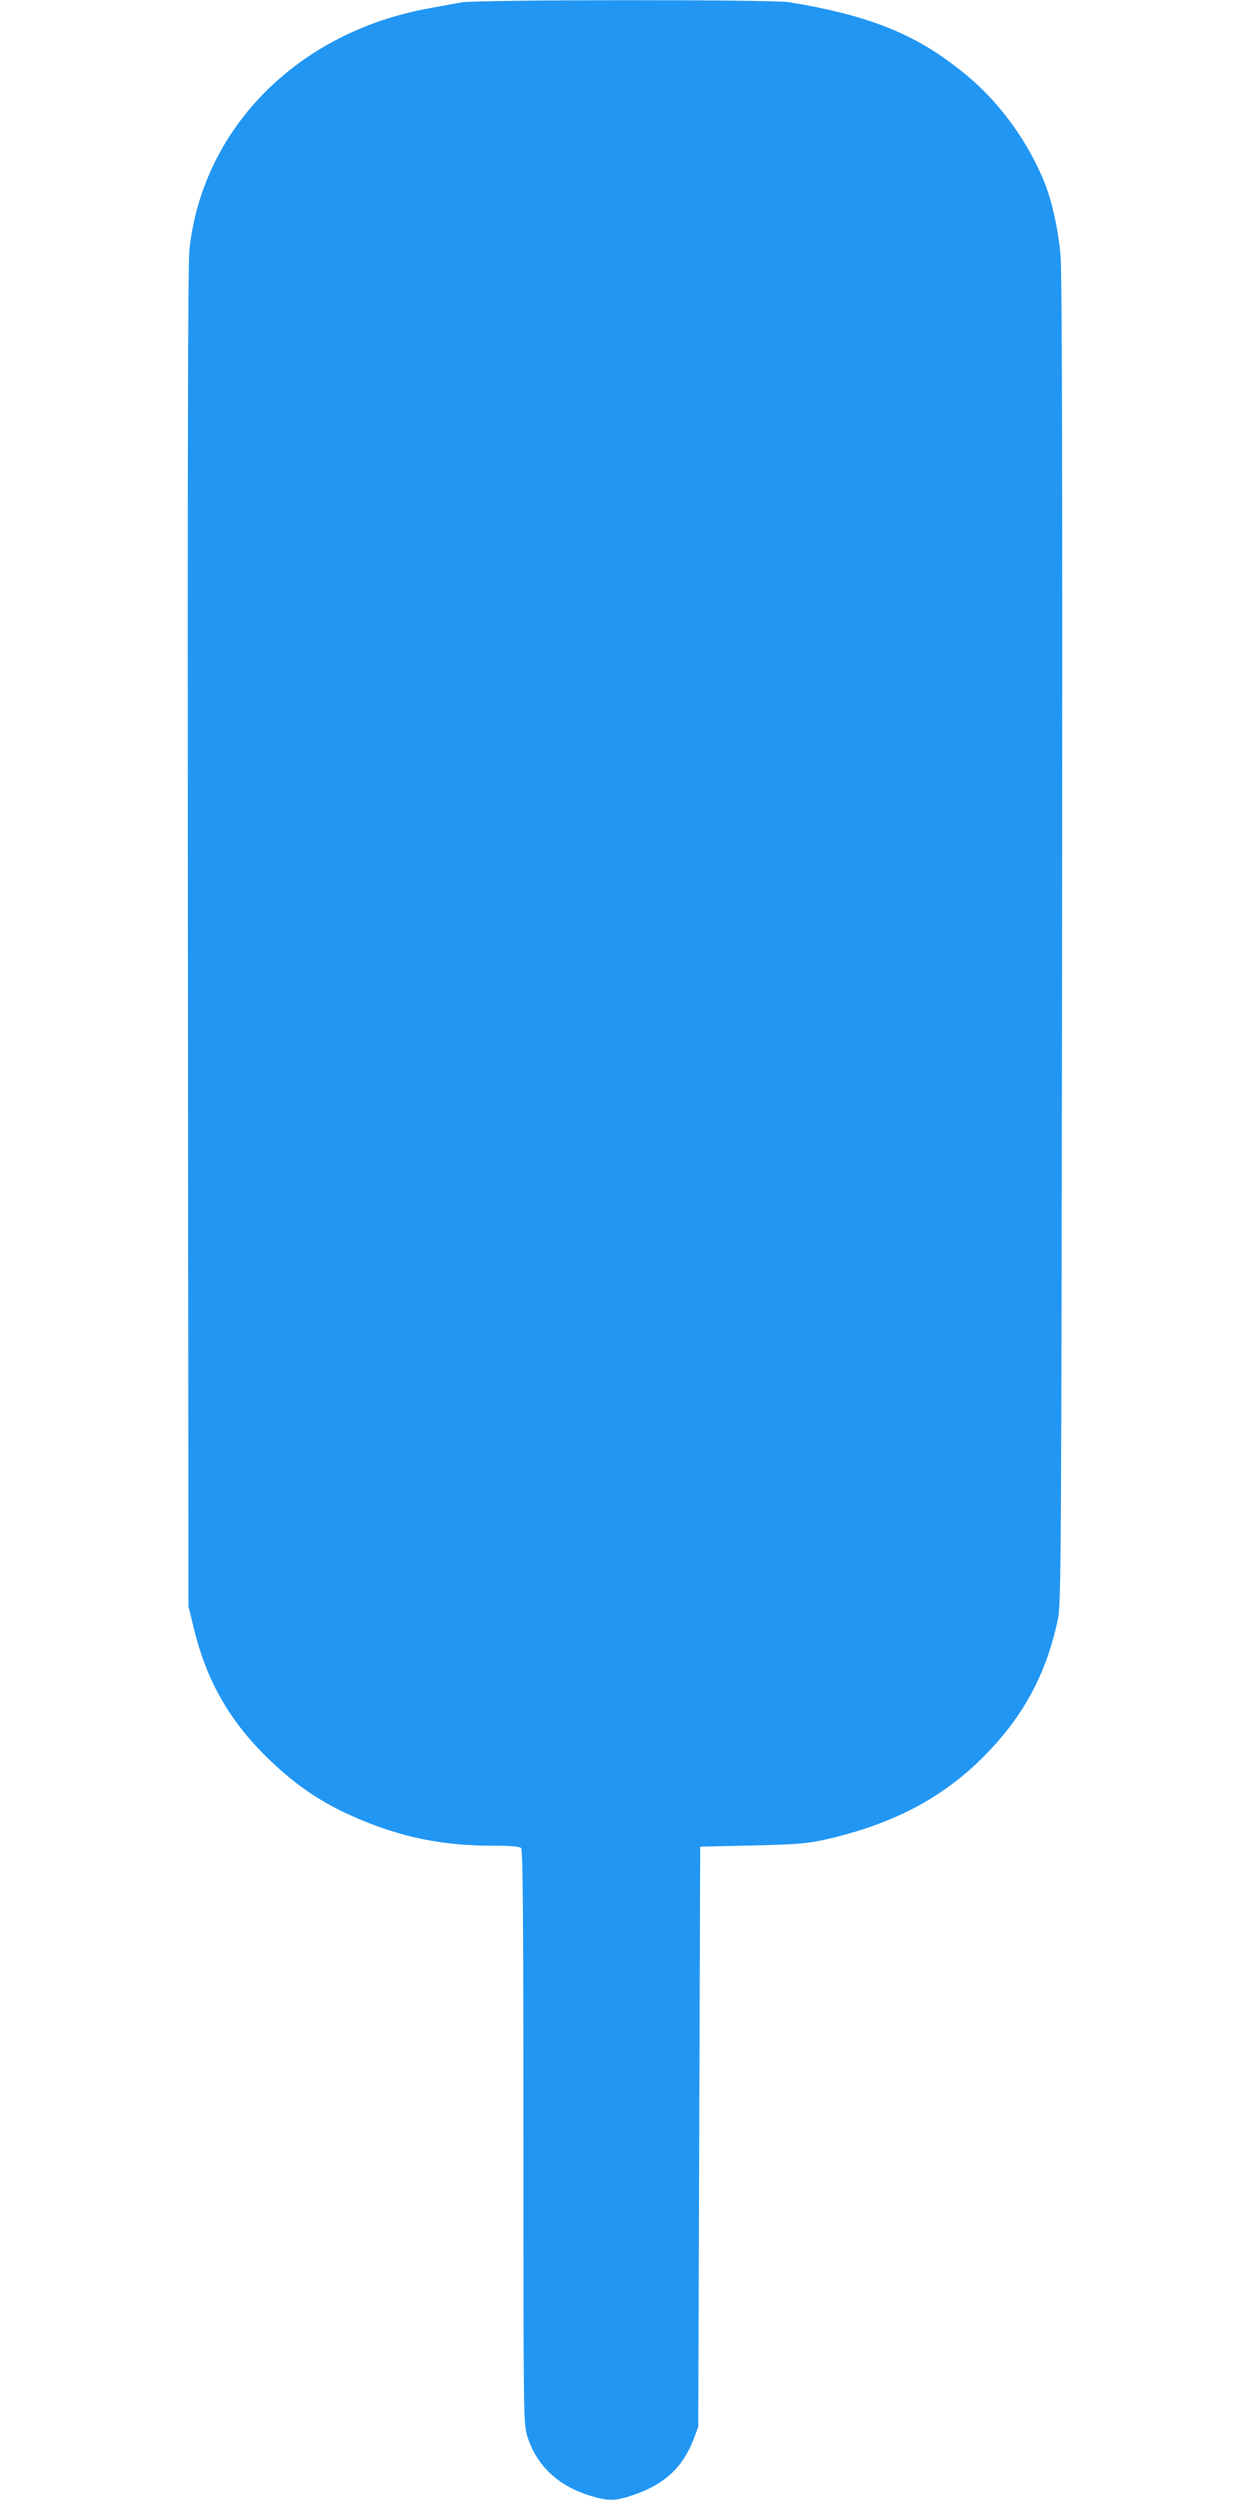 <?xml version="1.0" standalone="no"?>
<!DOCTYPE svg PUBLIC "-//W3C//DTD SVG 20010904//EN"
 "http://www.w3.org/TR/2001/REC-SVG-20010904/DTD/svg10.dtd">
<svg version="1.0" xmlns="http://www.w3.org/2000/svg"
 width="640pt" height="1280pt" viewBox="0 0 640 1280"
 preserveAspectRatio="xMidYMid meet">
<g transform="translate(0,1280) scale(0.1,-0.1)"
fill="#2196f3" stroke="none">
<path d="M2365 12788 c-27 -5 -102 -18 -165 -30 -672 -120 -1161 -610 -1230
-1233 -8 -72 -10 -1067 -8 -3525 l3 -3425 22 -90 c64 -276 178 -482 372 -675
159 -158 310 -257 517 -339 210 -84 407 -121 644 -121 93 0 140 -4 148 -12 9
-9 12 -351 12 -1479 0 -1448 0 -1468 20 -1533 45 -145 152 -249 309 -300 93
-30 132 -32 204 -10 181 55 280 143 340 299 l22 60 5 1485 5 1485 265 6 c221
5 282 10 365 28 351 78 610 213 825 431 201 203 319 423 377 703 16 76 17 338
21 3467 2 2349 0 3423 -8 3510 -10 127 -43 275 -79 368 -83 209 -226 409 -394
550 -251 211 -492 311 -918 381 -82 14 -1600 13 -1674 -1z"/>
</g>
</svg>
